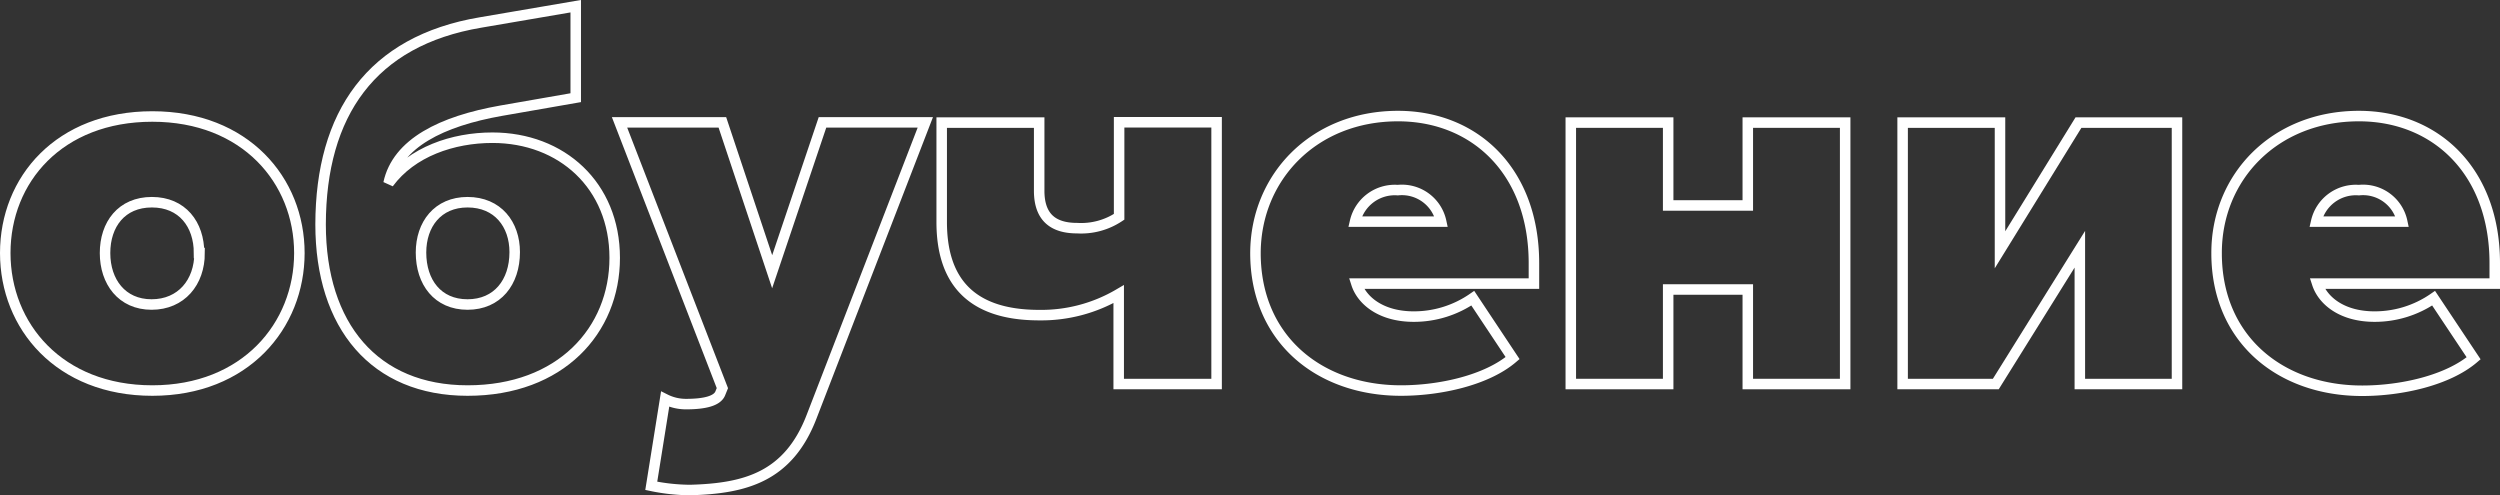 <?xml version="1.0" encoding="UTF-8"?> <svg xmlns="http://www.w3.org/2000/svg" viewBox="0 0 238 47.16"><rect x="0" y="0" width="238" height="47.16" fill="#333333" stroke="none"/> <defs> <style>.cls-1{fill:none;stroke:#fff;}</style> </defs> <g id="Слой_2" data-name="Слой 2"> <g id="Слой_1-2" data-name="Слой 1"> <path class="cls-1" d="M.5,24.09c0-7,5.15-13,14-13s14,6.08,14,13-5.15,13.09-14,13.09S.5,31.05.5,24.09Zm18.45,0c0-2.73-1.6-4.84-4.49-4.84S10,21.36,10,24.09s1.6,4.9,4.43,4.9S19,26.87,19,24.09Z"></path> <path class="cls-1" d="M45.75,2.14,54.81.59V9.3L47.7,10.54c-5.66,1-9.89,3.09-10.71,6.9,2.21-3,6.13-4.33,9.89-4.33,6.59,0,11.64,4.54,11.64,11.44s-5.15,12.63-14,12.63-14-6.13-14-15.82C30.54,10.85,35.34,3.89,45.75,2.14ZM44.51,19.25c-2.84,0-4.43,2.11-4.43,4.79,0,2.83,1.59,4.95,4.43,4.95S49,26.87,49,24C49,21.36,47.39,19.25,44.51,19.25Z"></path> <path class="cls-1" d="M63.32,38a4.38,4.38,0,0,0,2,.47c1.8,0,2.94-.31,3.24-1l.21-.52-9.79-25.3h9.79l4.74,14.22,4.79-14.22h9.79l-10.82,28c-2.21,5.77-6.34,6.86-11.59,7A18.75,18.75,0,0,1,62,46.25Z"></path> <path class="cls-1" d="M98.93,11.67v6.49c0,2.58,1.39,3.56,3.61,3.56a6.52,6.52,0,0,0,4-1.08v-9h9.28V36.56H106.5V28a14.55,14.55,0,0,1-7.57,2c-6.75,0-9.28-3.5-9.28-8.86V11.67Z"></path> <path class="cls-1" d="M133.09,11.05c7.32,0,12.94,5.26,12.94,14V27h-16.9c.51,1.59,2.32,3.14,5.46,3.14a9.85,9.85,0,0,0,5.62-1.75L144,34.09c-2.47,2.11-6.91,3.09-10.62,3.09-7.78,0-13.86-4.9-13.86-13.09C119.54,16.88,125.06,11.05,133.09,11.05ZM129,21.1h8.2a3.82,3.82,0,0,0-4.13-3A3.88,3.88,0,0,0,129,21.1Z"></path> <path class="cls-1" d="M149.54,36.56V11.67h9.27v7.89h7.58V11.67h9.27V36.56h-9.27v-9h-7.58v9Z"></path> <path class="cls-1" d="M181.13,36.56V11.67h9.27V23.78l7.47-12.11h9.38V36.56H198V23.73l-8,12.83Z"></path> <path class="cls-1" d="M224.57,11.05c7.31,0,12.93,5.26,12.93,14V27H220.6c.52,1.59,2.32,3.14,5.46,3.14a9.85,9.85,0,0,0,5.62-1.75l3.81,5.72c-2.47,2.11-6.9,3.09-10.61,3.09-7.78,0-13.86-4.9-13.86-13.09C211,16.88,216.53,11.05,224.57,11.05ZM220.5,21.1h8.19a3.81,3.81,0,0,0-4.12-3A3.87,3.87,0,0,0,220.5,21.1Z"></path> </g> </g> </svg> 